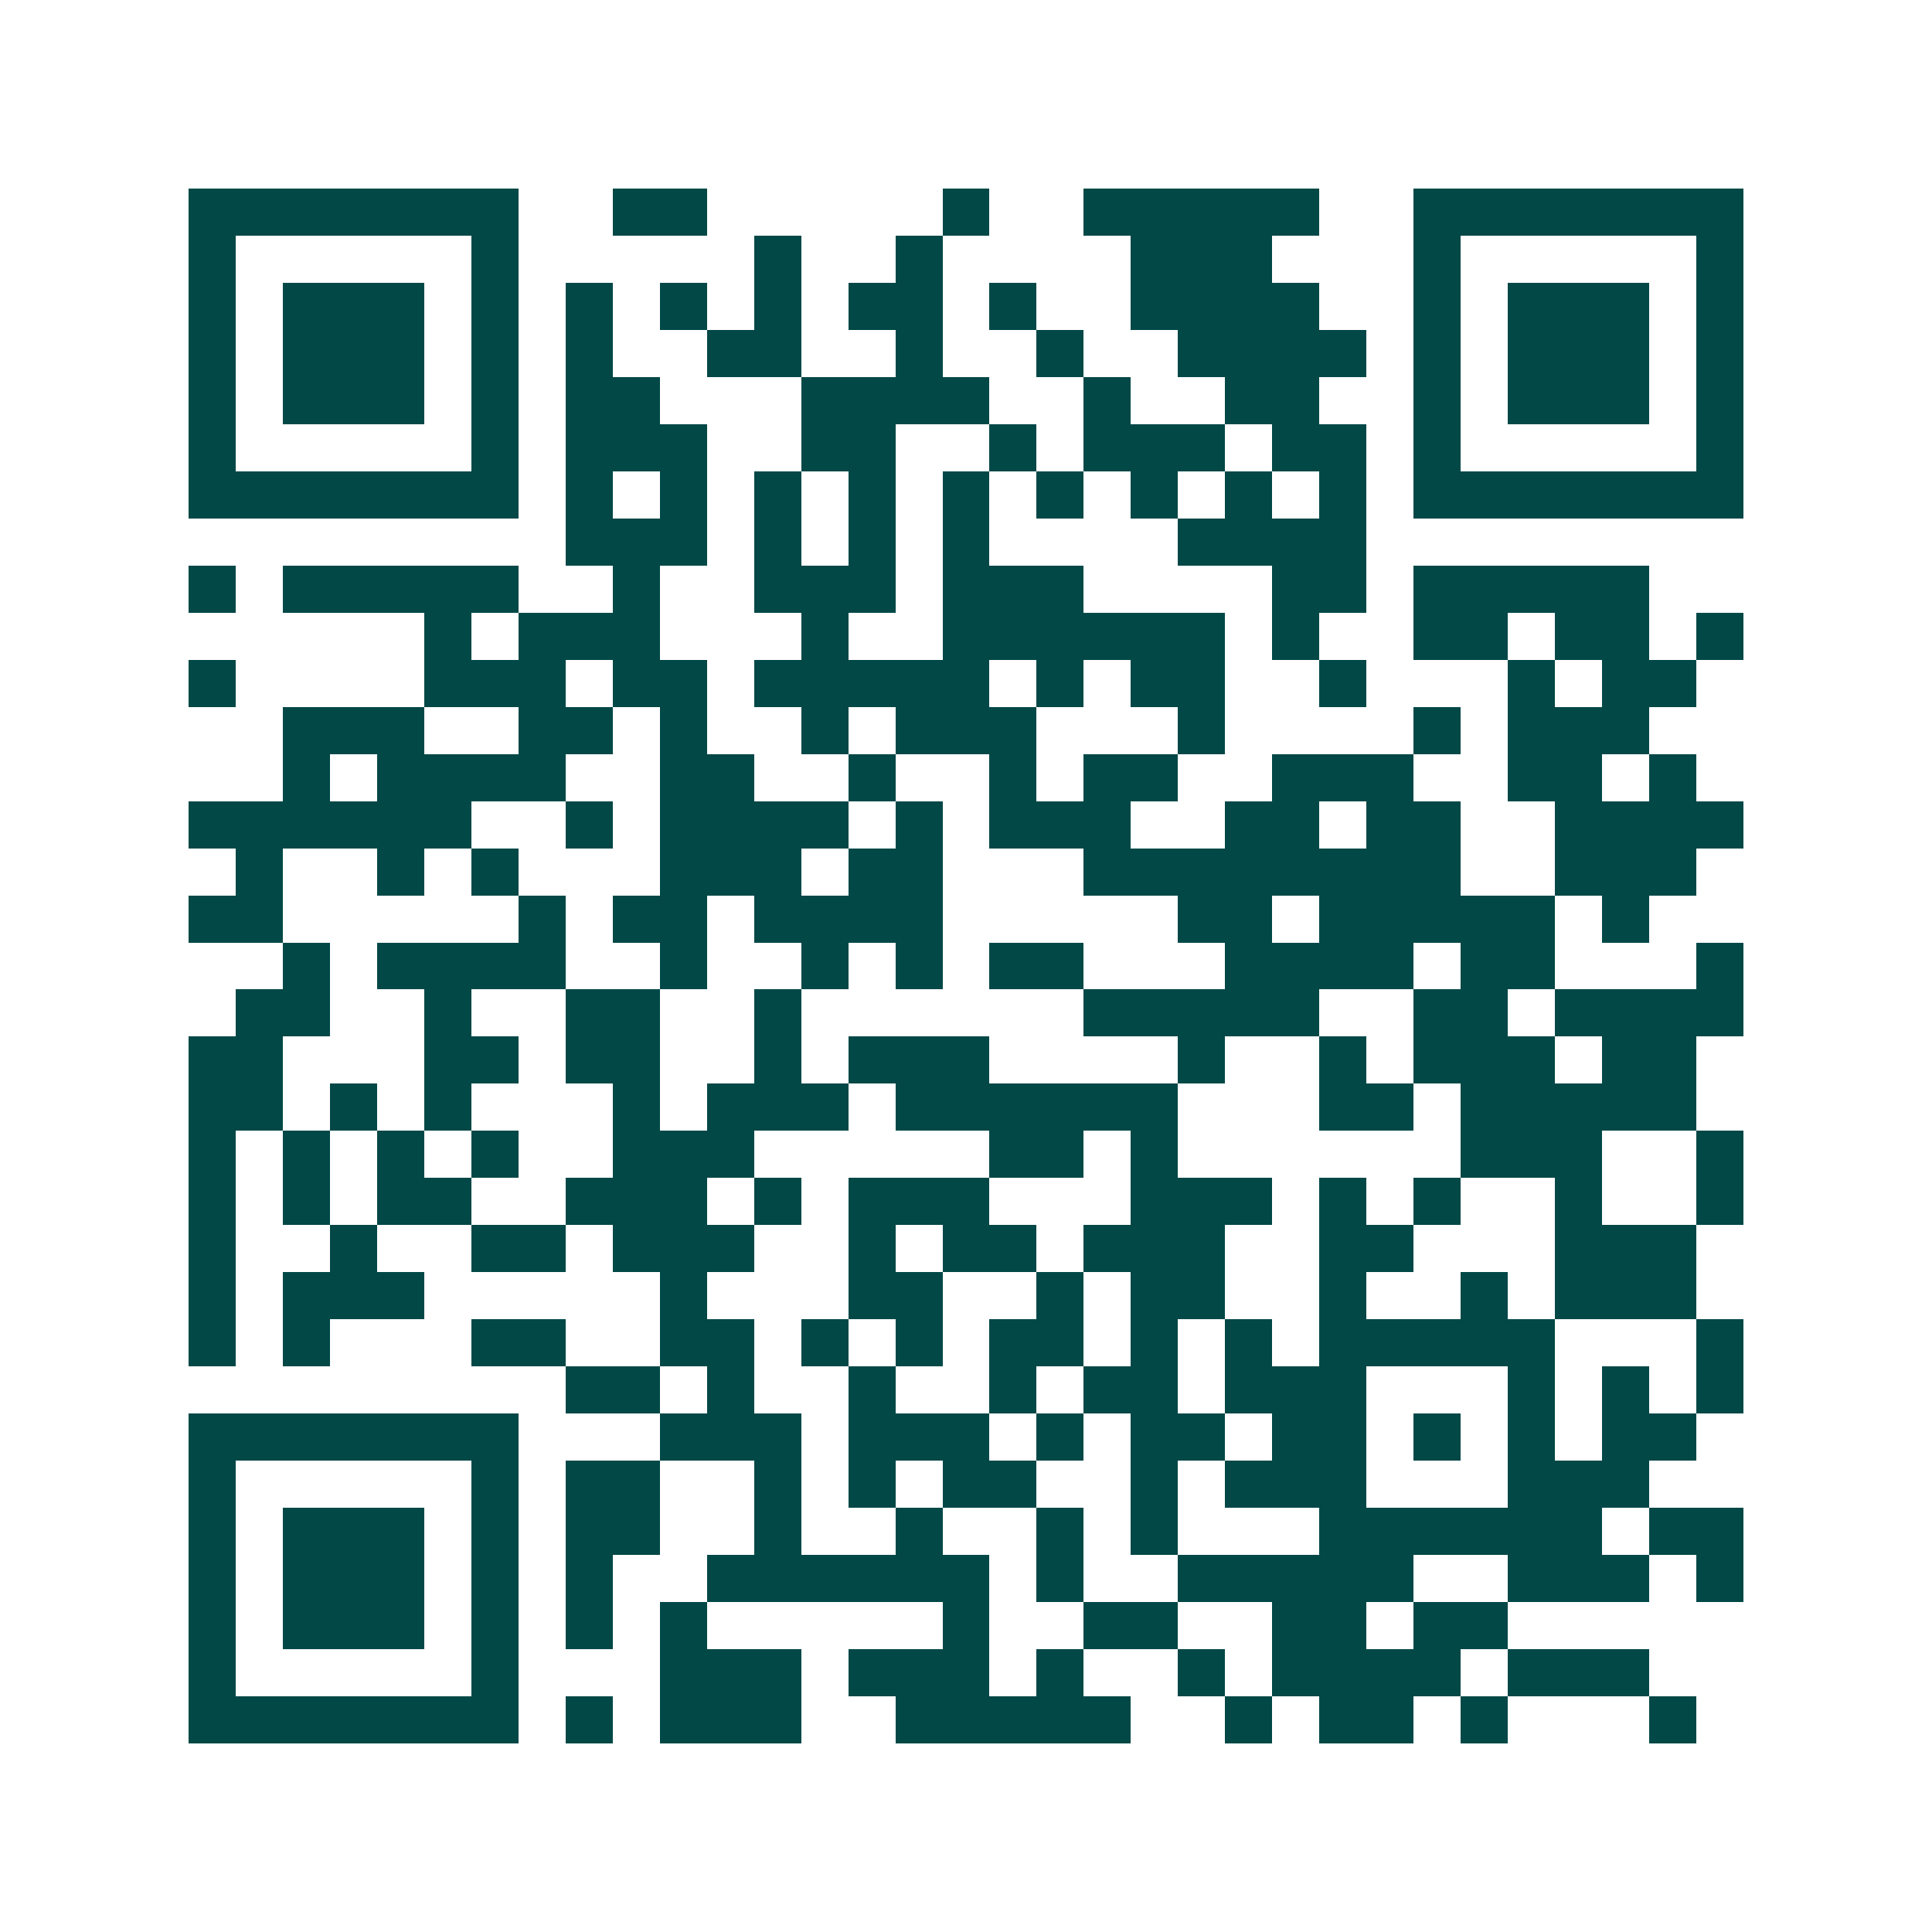 <svg xmlns="http://www.w3.org/2000/svg" width="200" height="200" viewBox="0 0 41 41" shape-rendering="crispEdges"><path fill="#ffffff" d="M0 0h41v41H0z"/><path stroke="#014847" d="M4 4.5h7m2 0h2m5 0h1m2 0h5m2 0h7M4 5.5h1m5 0h1m5 0h1m2 0h1m4 0h3m3 0h1m5 0h1M4 6.5h1m1 0h3m1 0h1m1 0h1m1 0h1m1 0h1m1 0h2m1 0h1m2 0h4m2 0h1m1 0h3m1 0h1M4 7.5h1m1 0h3m1 0h1m1 0h1m2 0h2m2 0h1m2 0h1m2 0h4m1 0h1m1 0h3m1 0h1M4 8.5h1m1 0h3m1 0h1m1 0h2m3 0h4m2 0h1m2 0h2m2 0h1m1 0h3m1 0h1M4 9.5h1m5 0h1m1 0h3m2 0h2m2 0h1m1 0h3m1 0h2m1 0h1m5 0h1M4 10.5h7m1 0h1m1 0h1m1 0h1m1 0h1m1 0h1m1 0h1m1 0h1m1 0h1m1 0h1m1 0h7M12 11.5h3m1 0h1m1 0h1m1 0h1m4 0h4M4 12.5h1m1 0h5m2 0h1m2 0h3m1 0h3m4 0h2m1 0h5M9 13.5h1m1 0h3m3 0h1m2 0h6m1 0h1m2 0h2m1 0h2m1 0h1M4 14.5h1m4 0h3m1 0h2m1 0h5m1 0h1m1 0h2m2 0h1m3 0h1m1 0h2M6 15.5h3m2 0h2m1 0h1m2 0h1m1 0h3m3 0h1m4 0h1m1 0h3M6 16.5h1m1 0h4m2 0h2m2 0h1m2 0h1m1 0h2m2 0h3m2 0h2m1 0h1M4 17.5h6m2 0h1m1 0h4m1 0h1m1 0h3m2 0h2m1 0h2m2 0h4M5 18.5h1m2 0h1m1 0h1m3 0h3m1 0h2m3 0h8m2 0h3M4 19.5h2m5 0h1m1 0h2m1 0h4m5 0h2m1 0h5m1 0h1M6 20.5h1m1 0h4m2 0h1m2 0h1m1 0h1m1 0h2m3 0h4m1 0h2m3 0h1M5 21.5h2m2 0h1m2 0h2m2 0h1m6 0h5m2 0h2m1 0h4M4 22.5h2m3 0h2m1 0h2m2 0h1m1 0h3m4 0h1m2 0h1m1 0h3m1 0h2M4 23.5h2m1 0h1m1 0h1m3 0h1m1 0h3m1 0h6m3 0h2m1 0h5M4 24.5h1m1 0h1m1 0h1m1 0h1m2 0h3m5 0h2m1 0h1m6 0h3m2 0h1M4 25.5h1m1 0h1m1 0h2m2 0h3m1 0h1m1 0h3m3 0h3m1 0h1m1 0h1m2 0h1m2 0h1M4 26.5h1m2 0h1m2 0h2m1 0h3m2 0h1m1 0h2m1 0h3m2 0h2m3 0h3M4 27.5h1m1 0h3m5 0h1m3 0h2m2 0h1m1 0h2m2 0h1m2 0h1m1 0h3M4 28.5h1m1 0h1m3 0h2m2 0h2m1 0h1m1 0h1m1 0h2m1 0h1m1 0h1m1 0h5m3 0h1M12 29.5h2m1 0h1m2 0h1m2 0h1m1 0h2m1 0h3m3 0h1m1 0h1m1 0h1M4 30.5h7m3 0h3m1 0h3m1 0h1m1 0h2m1 0h2m1 0h1m1 0h1m1 0h2M4 31.5h1m5 0h1m1 0h2m2 0h1m1 0h1m1 0h2m2 0h1m1 0h3m3 0h3M4 32.5h1m1 0h3m1 0h1m1 0h2m2 0h1m2 0h1m2 0h1m1 0h1m3 0h6m1 0h2M4 33.5h1m1 0h3m1 0h1m1 0h1m2 0h6m1 0h1m2 0h5m2 0h3m1 0h1M4 34.5h1m1 0h3m1 0h1m1 0h1m1 0h1m5 0h1m2 0h2m2 0h2m1 0h2M4 35.5h1m5 0h1m3 0h3m1 0h3m1 0h1m2 0h1m1 0h4m1 0h3M4 36.5h7m1 0h1m1 0h3m2 0h5m2 0h1m1 0h2m1 0h1m3 0h1"/></svg>
